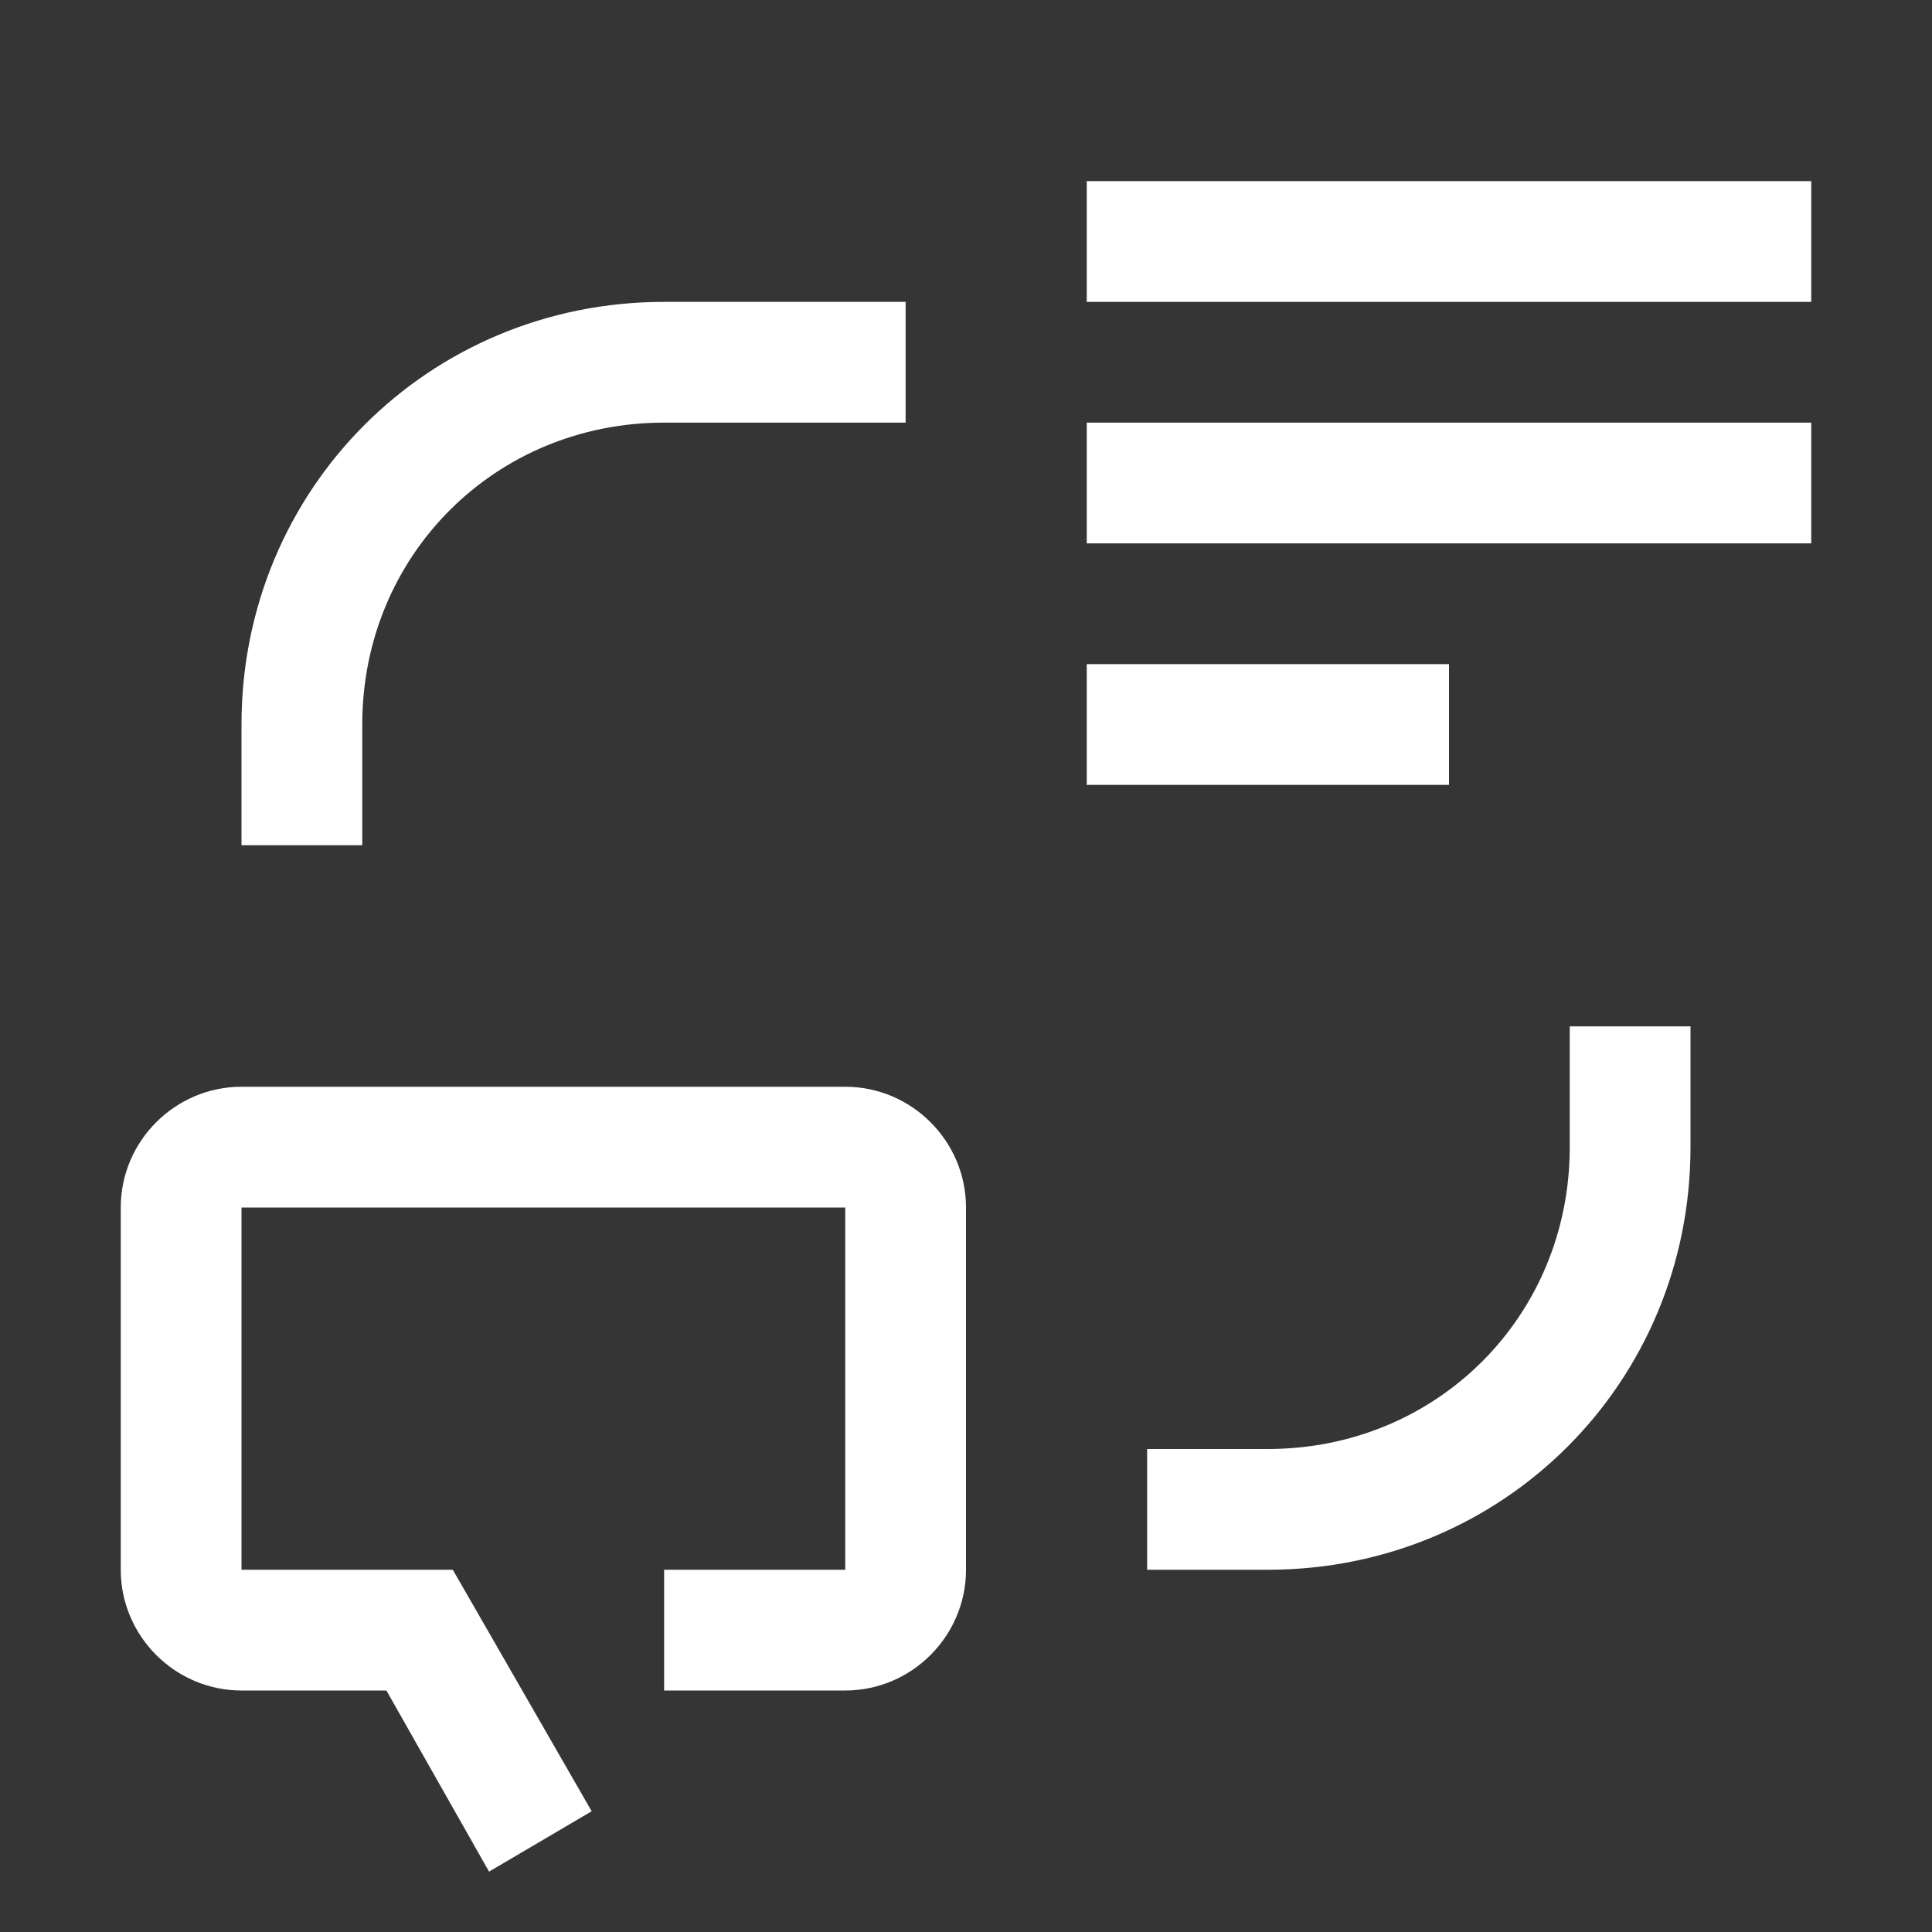 <svg width="60" height="60" viewBox="0 0 60 60" fill="none" xmlns="http://www.w3.org/2000/svg">
<rect x="0" y="0" width="60" height="60" fill="#333333" stroke="none"/>
<rect width="60" height="60" fill="white" fill-opacity="0.01" style="mix-blend-mode:multiply"/>
<path d="M26.25 33.75H7.5C5.438 33.75 3.75 35.438 3.75 37.5V48.75C3.75 50.812 5.438 52.5 7.5 52.5H12L15.188 58.125L18.375 56.25L14.062 48.75H7.5V37.5H26.25V48.75H20.625V52.5H26.25C28.312 52.5 30 50.812 30 48.75V37.5C30 35.438 28.312 33.75 26.25 33.75Z" fill="white"/>
<path d="M35.625 48.75H39.375C46.688 48.75 52.5 42.938 52.5 35.625V31.875H48.75V35.625C48.75 40.875 44.625 45 39.375 45H35.625V48.75Z" fill="white"/>
<path d="M45 20.625H33.75V24.375H45V20.625Z" fill="white"/>
<path d="M56.25 13.125H33.75V16.875H56.25V13.125Z" fill="white"/>
<path d="M56.25 5.625H33.75V9.375H56.25V5.625Z" fill="white"/>
<path d="M7.5 26.25H11.25V22.5C11.25 17.25 15.375 13.125 20.625 13.125H28.125V9.375H20.625C13.312 9.375 7.5 15.188 7.5 22.5V26.25Z" fill="white"/>
</svg>

